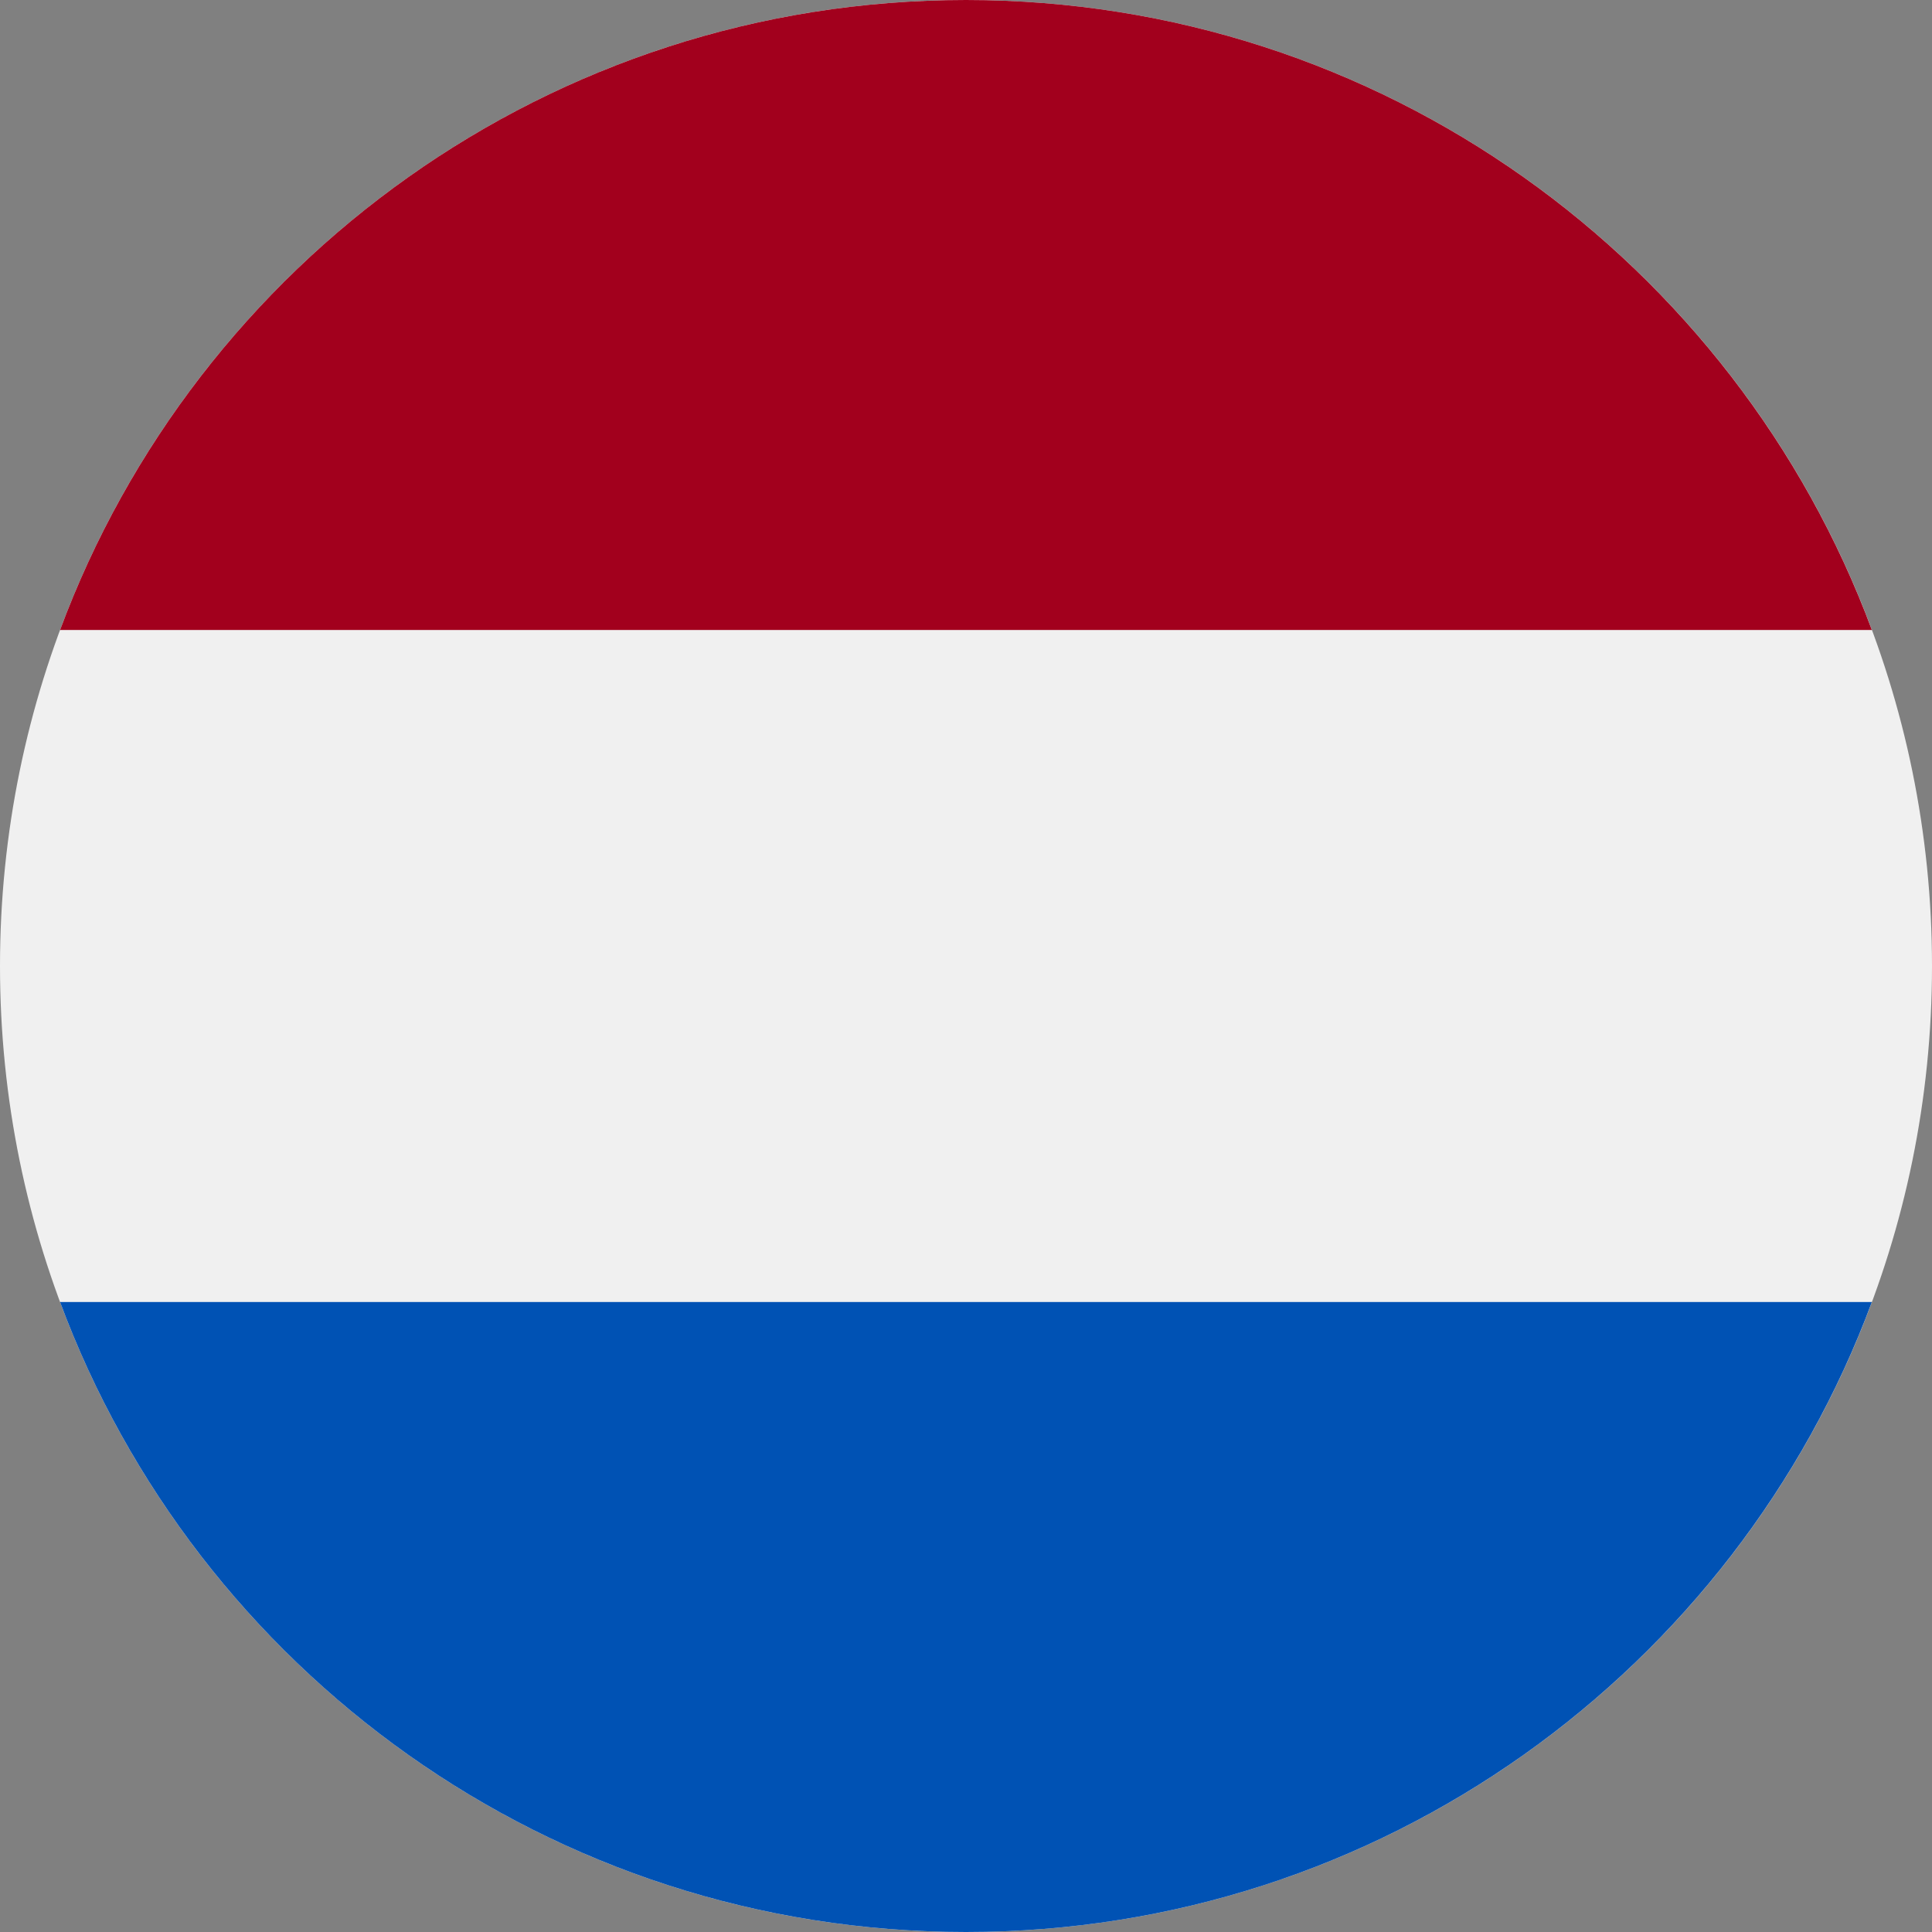 <svg width="23" height="23" viewBox="0 0 23 23" fill="none" xmlns="http://www.w3.org/2000/svg">
<rect x="0" y="0" width="23" height="23" fill="#808080" stroke="none"/>
<path d="M11.5 23C17.851 23 23 17.851 23 11.5C23 5.149 17.851 0 11.5 0C5.149 0 0 5.149 0 11.5C0 17.851 5.149 23 11.5 23Z" fill="#F0F0F0"/>
<path d="M11.5 0C6.555 0 2.34 3.121 0.715 7.5H22.284C20.659 3.121 16.444 0 11.5 0Z" fill="#A2001D"/>
<path d="M11.5 23C16.444 23 20.659 19.879 22.284 15.5H0.715C2.34 19.879 6.555 23 11.5 23Z" fill="#0052B4"/>
</svg>
